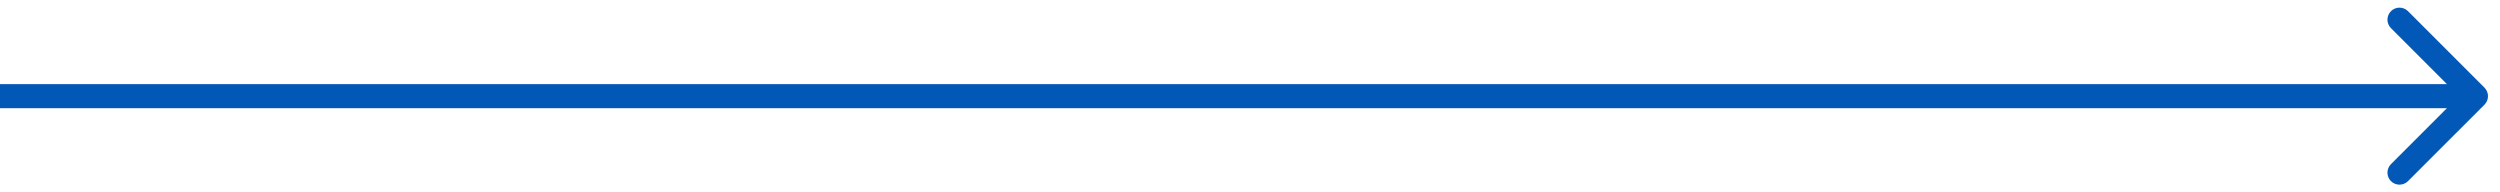 <?xml version="1.0" encoding="UTF-8"?> <svg xmlns="http://www.w3.org/2000/svg" width="104" height="8" viewBox="0 0 104 8" fill="none"> <path d="M103.354 4.354C103.549 4.158 103.549 3.842 103.354 3.646L100.172 0.464C99.976 0.269 99.66 0.269 99.465 0.464C99.269 0.66 99.269 0.976 99.465 1.172L102.293 4L99.465 6.828C99.269 7.024 99.269 7.34 99.465 7.536C99.66 7.731 99.976 7.731 100.172 7.536L103.354 4.354ZM0 4.5H103V3.5H0V4.5Z" fill="#0258B7"></path> </svg> 